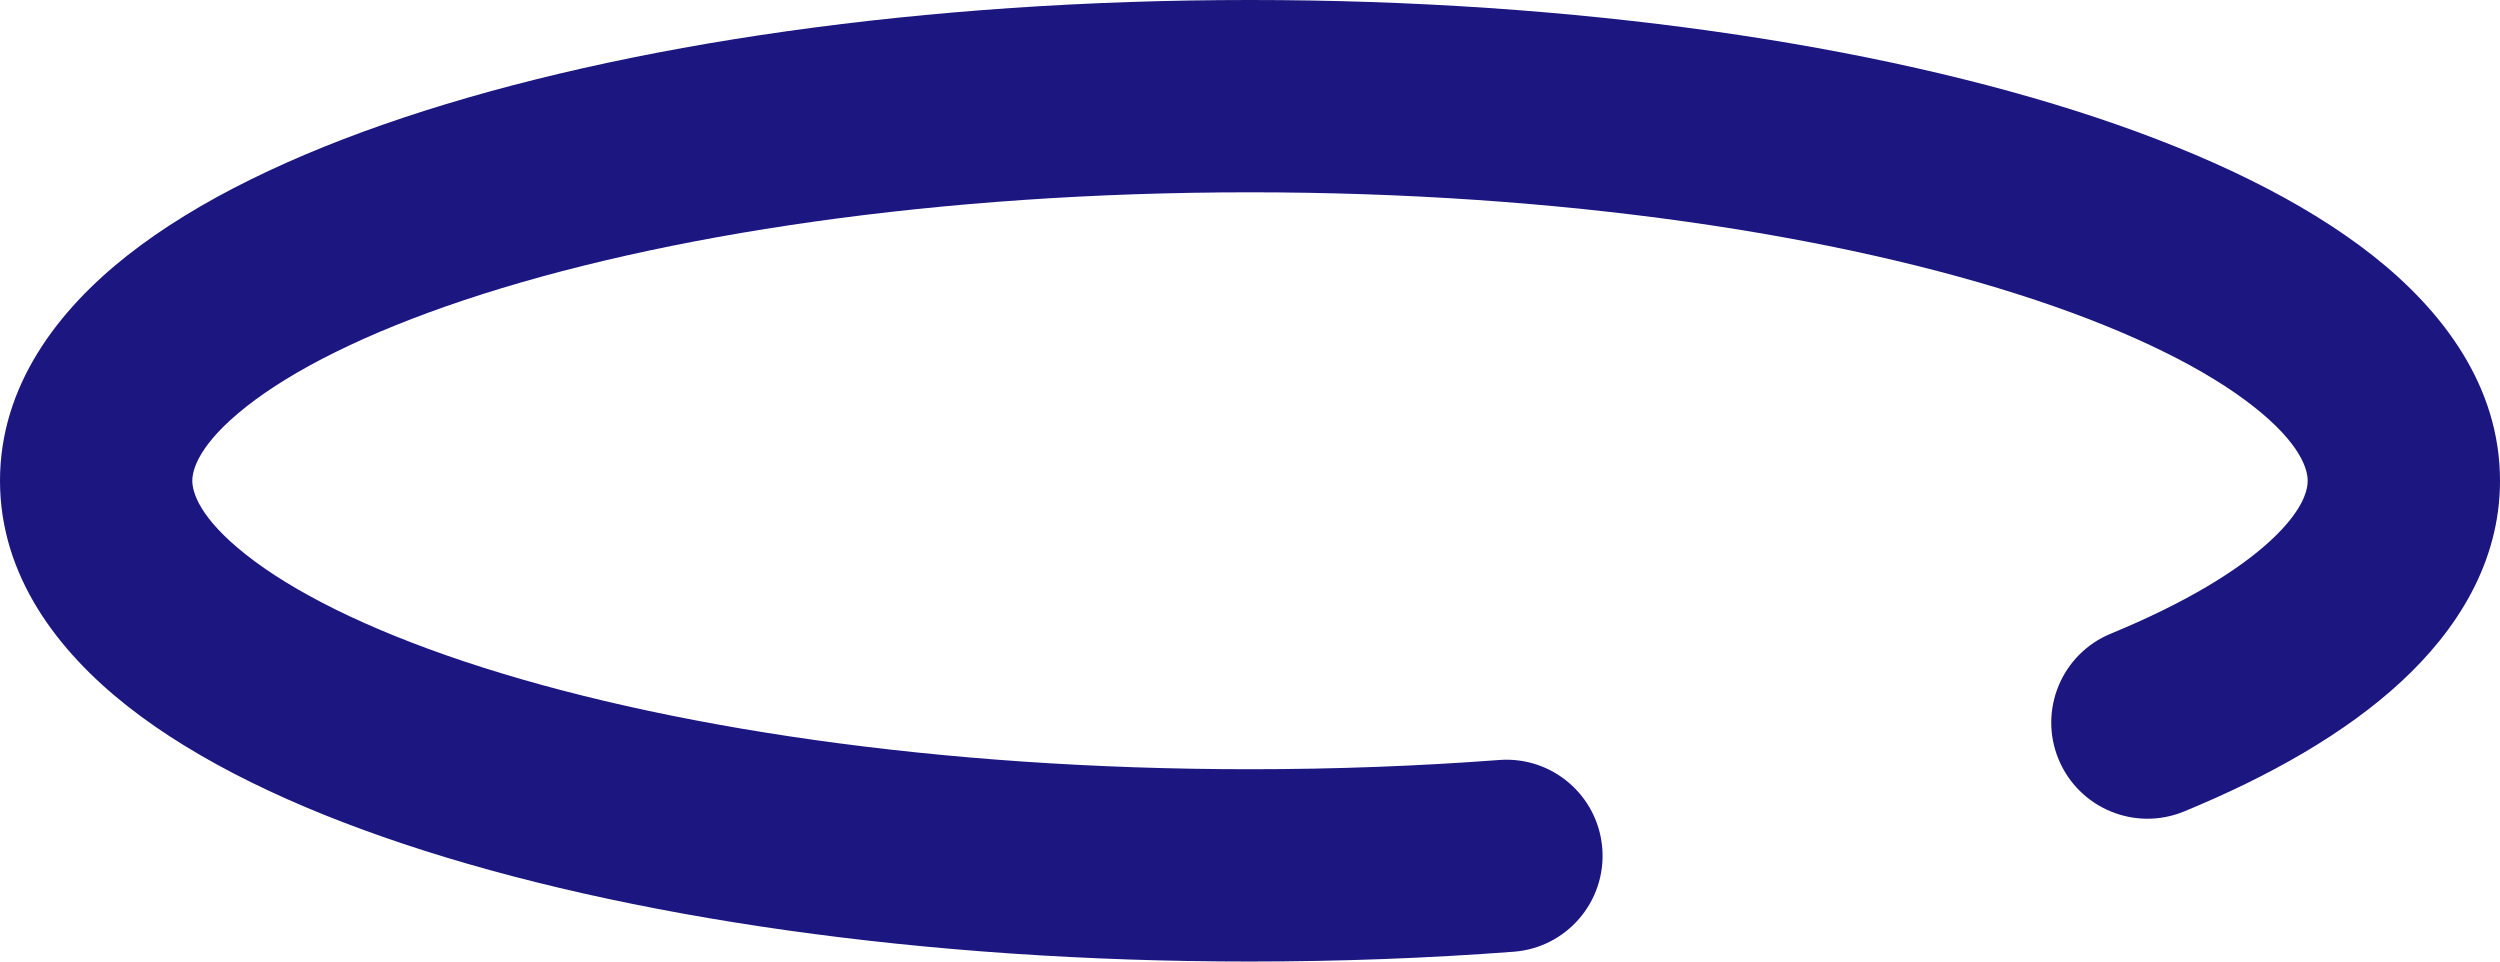 <?xml version="1.0" encoding="utf-8"?>
<svg xmlns="http://www.w3.org/2000/svg" fill="none" height="100%" overflow="visible" preserveAspectRatio="none" style="display: block;" viewBox="0 0 39 15" width="100%">
<path clip-rule="evenodd" d="M3.843 6.343C3.103 6.926 3 7.328 3 7.5C3 7.672 3.103 8.074 3.843 8.657C4.566 9.227 5.705 9.806 7.246 10.32C10.313 11.342 14.646 12 19.5 12C20.838 12 22.139 11.95 23.387 11.856C24.213 11.793 24.933 12.412 24.996 13.238C25.058 14.064 24.439 14.785 23.613 14.847C22.288 14.947 20.912 15 19.5 15C14.413 15 9.745 14.315 6.298 13.166C4.582 12.594 3.085 11.88 1.986 11.014C0.904 10.161 0 8.985 0 7.5C0 6.015 0.904 4.839 1.986 3.986C3.085 3.121 4.582 2.406 6.298 1.834C9.745 0.685 14.413 0 19.5 0C24.587 0 29.255 0.685 32.702 1.834C34.418 2.406 35.915 3.121 37.014 3.986C38.096 4.839 39 6.015 39 7.5C39 8.78 38.323 9.835 37.456 10.636C36.59 11.437 35.413 12.106 34.071 12.659C33.305 12.974 32.429 12.609 32.113 11.843C31.797 11.077 32.163 10.2 32.929 9.885C34.089 9.407 34.911 8.904 35.42 8.434C35.928 7.964 36 7.649 36 7.5C36 7.328 35.897 6.926 35.157 6.343C34.434 5.773 33.295 5.194 31.754 4.68C28.687 3.658 24.354 3 19.5 3C14.646 3 10.313 3.658 7.246 4.68C5.705 5.194 4.566 5.773 3.843 6.343Z" fill="#1B1680" fill-rule="evenodd" id="Ellipse (Stroke)"/>
</svg>